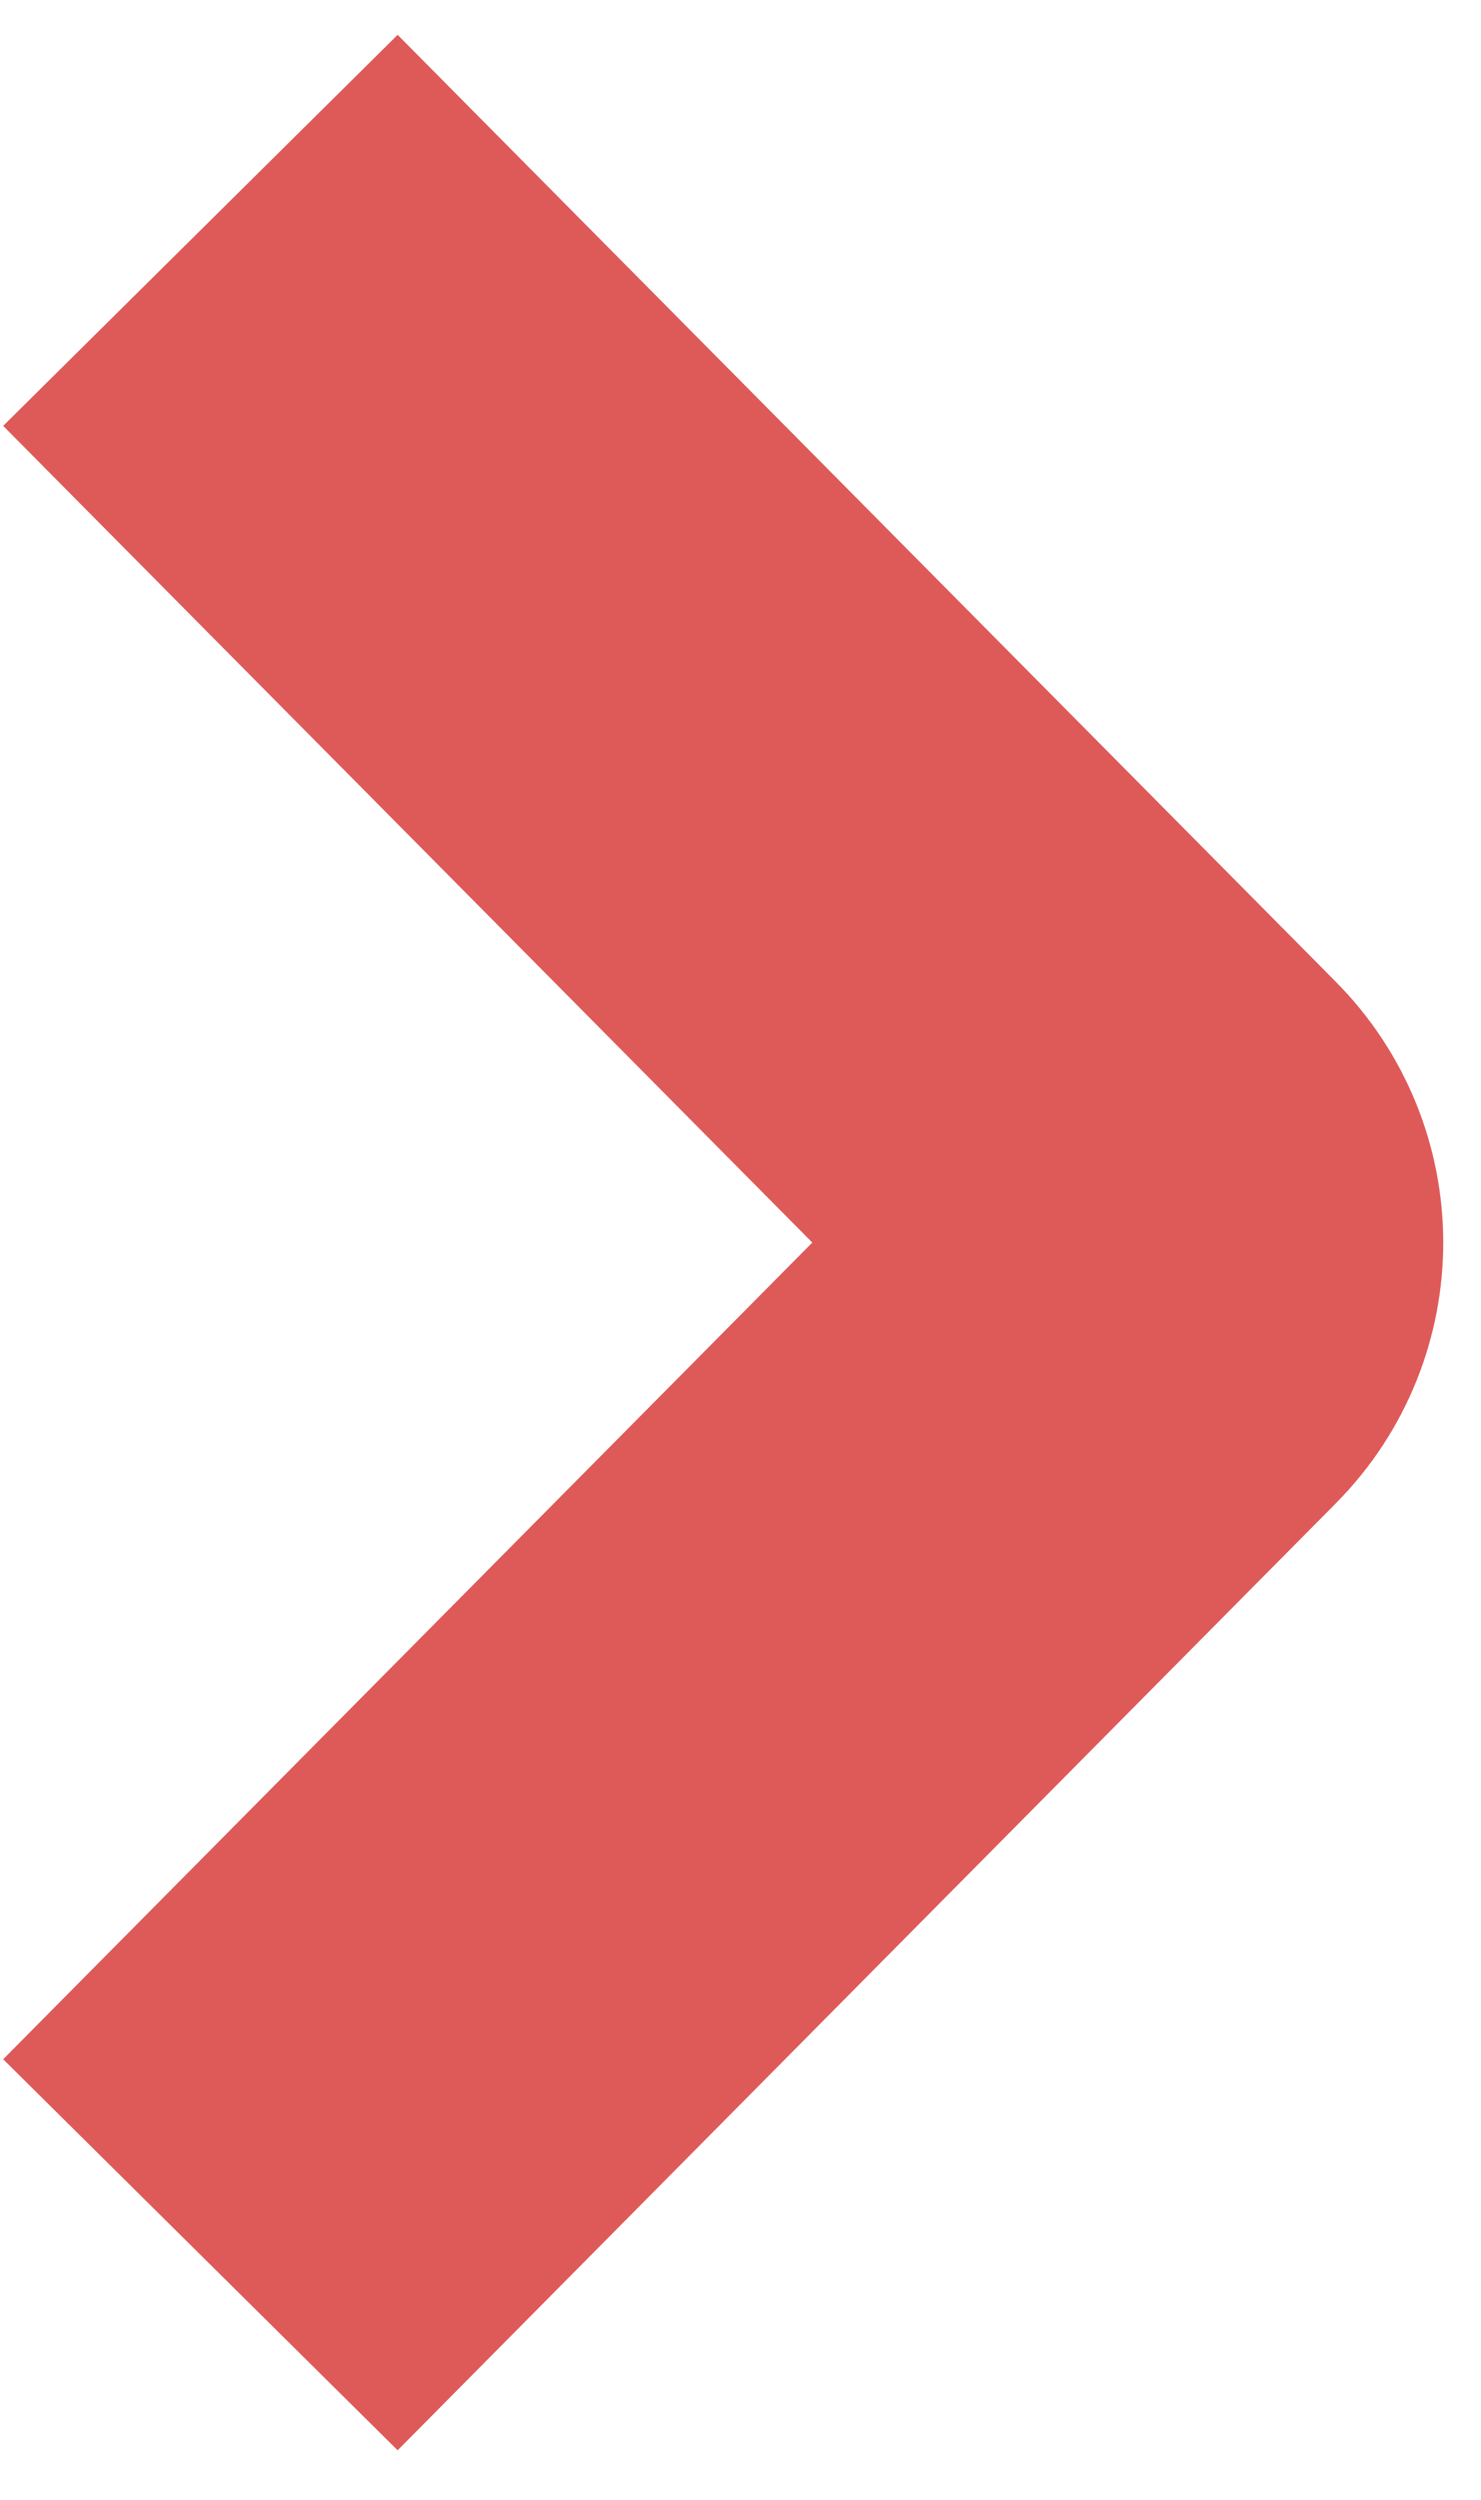 <svg width="16" height="27" viewBox="0 0 16 27" fill="none" xmlns="http://www.w3.org/2000/svg">
<path d="M2.165 2.488L12.302 12.717C12.689 13.106 12.689 13.735 12.302 14.124L2.165 24.353" stroke="#DE5A59" stroke-width="6"/>
</svg>
